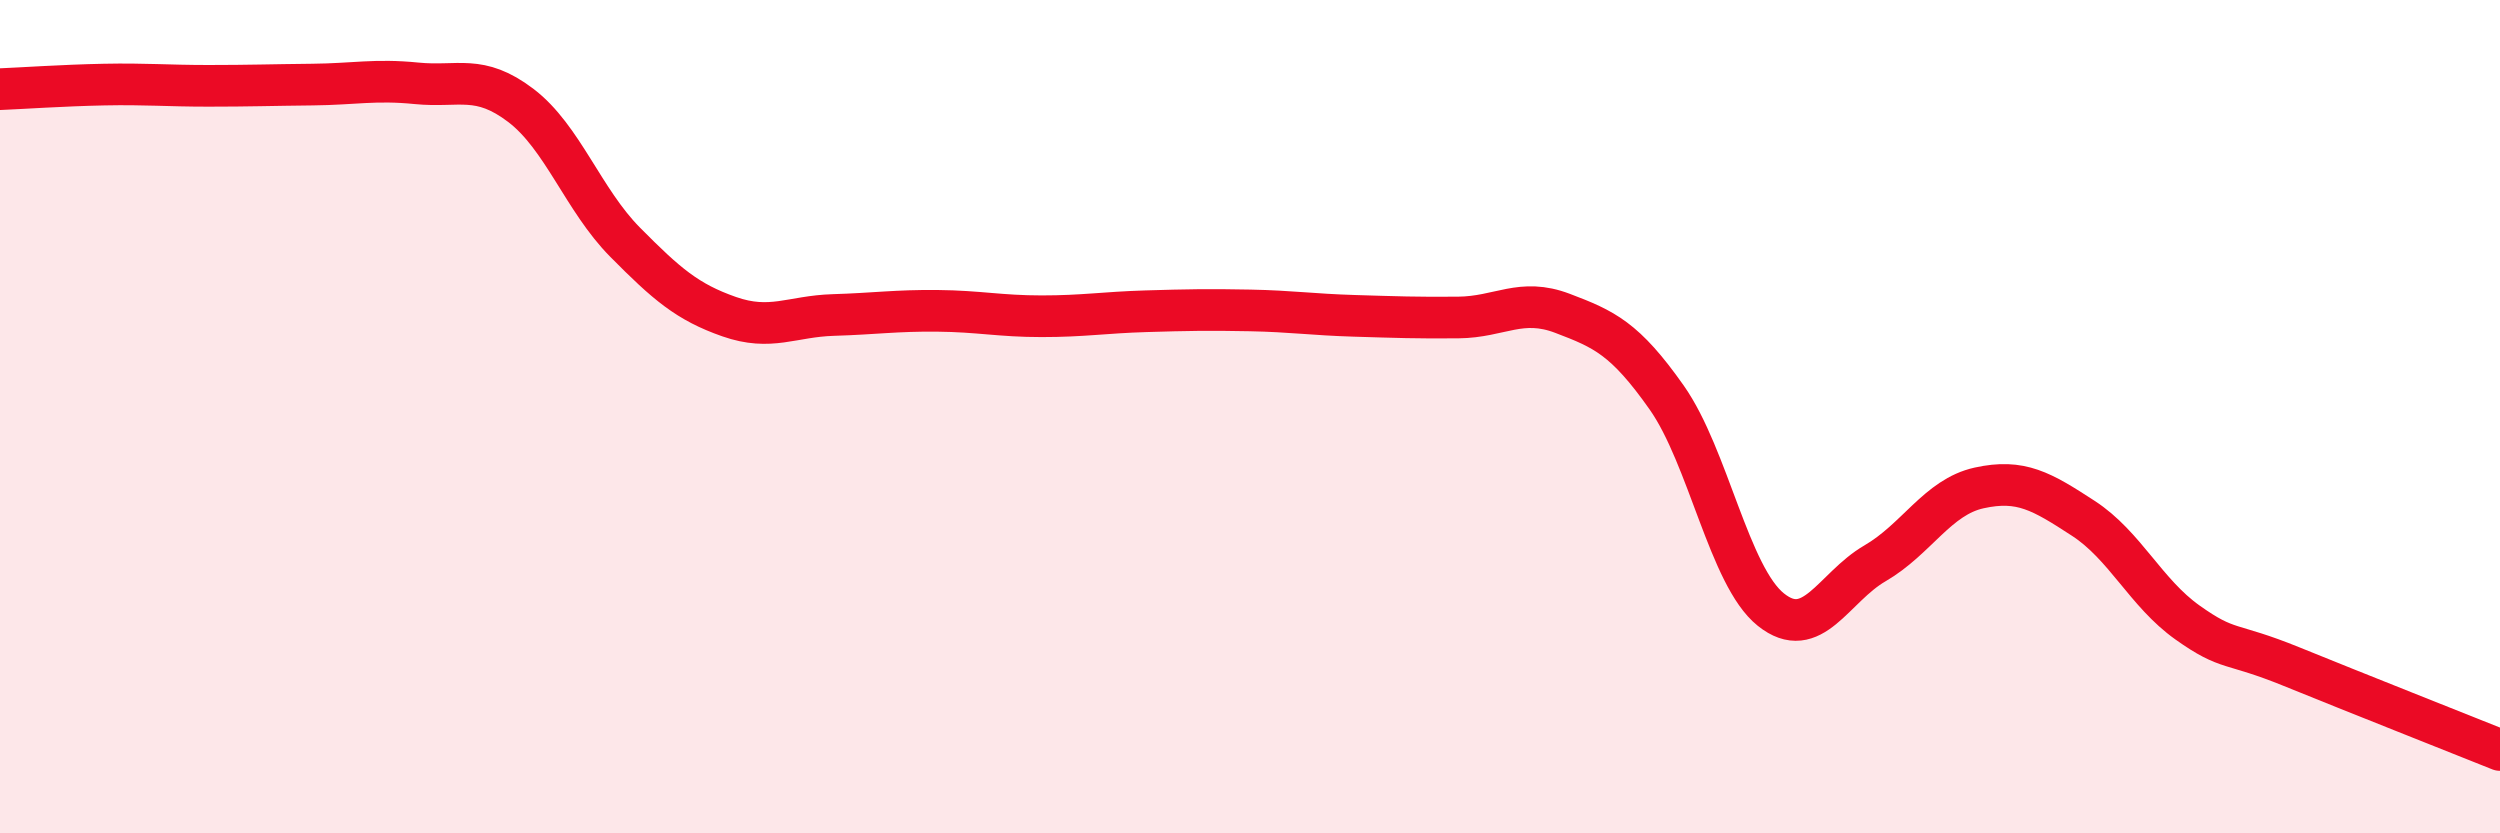 
    <svg width="60" height="20" viewBox="0 0 60 20" xmlns="http://www.w3.org/2000/svg">
      <path
        d="M 0,2.14 C 0.5,2.12 1.5,2.05 2.5,2.03 C 3.5,2.01 4,2.06 5,2.06 C 6,2.06 6.5,2.04 7.5,2.03 C 8.5,2.02 9,1.9 10,2 C 11,2.1 11.5,1.77 12.5,2.53 C 13.5,3.29 14,4.8 15,5.81 C 16,6.82 16.5,7.25 17.5,7.6 C 18.5,7.95 19,7.59 20,7.56 C 21,7.53 21.5,7.45 22.5,7.46 C 23.5,7.47 24,7.59 25,7.59 C 26,7.59 26.5,7.5 27.5,7.47 C 28.5,7.44 29,7.43 30,7.45 C 31,7.47 31.5,7.55 32.5,7.58 C 33.5,7.61 34,7.63 35,7.62 C 36,7.61 36.5,7.14 37.5,7.52 C 38.5,7.9 39,8.12 40,9.54 C 41,10.96 41.5,13.83 42.5,14.63 C 43.5,15.43 44,14.1 45,13.52 C 46,12.94 46.5,11.93 47.5,11.71 C 48.5,11.49 49,11.79 50,12.44 C 51,13.09 51.5,14.23 52.5,14.94 C 53.5,15.65 53.5,15.39 55,16 C 56.5,16.61 59,17.6 60,18L60 20L0 20Z"
        fill="#EB0A25"
        opacity="0.1"
        stroke-linecap="round"
        stroke-linejoin="round"
      />
      <path
        d="M 0,2.14 C 0.5,2.12 1.5,2.05 2.5,2.03 C 3.5,2.01 4,2.06 5,2.06 C 6,2.06 6.5,2.04 7.5,2.03 C 8.5,2.02 9,1.9 10,2 C 11,2.1 11.5,1.77 12.5,2.53 C 13.5,3.29 14,4.8 15,5.81 C 16,6.82 16.5,7.25 17.5,7.6 C 18.5,7.95 19,7.59 20,7.56 C 21,7.53 21.5,7.45 22.5,7.46 C 23.5,7.47 24,7.59 25,7.59 C 26,7.59 26.5,7.5 27.5,7.47 C 28.5,7.44 29,7.43 30,7.45 C 31,7.47 31.5,7.55 32.5,7.58 C 33.5,7.61 34,7.63 35,7.62 C 36,7.61 36.5,7.14 37.5,7.52 C 38.5,7.9 39,8.12 40,9.54 C 41,10.96 41.5,13.83 42.5,14.63 C 43.5,15.43 44,14.1 45,13.52 C 46,12.94 46.5,11.93 47.5,11.71 C 48.5,11.49 49,11.79 50,12.44 C 51,13.09 51.5,14.23 52.5,14.94 C 53.5,15.65 53.5,15.39 55,16 C 56.5,16.61 59,17.6 60,18"
        stroke="#EB0A25"
        stroke-width="1"
        fill="none"
        stroke-linecap="round"
        stroke-linejoin="round"
      />
    </svg>
  